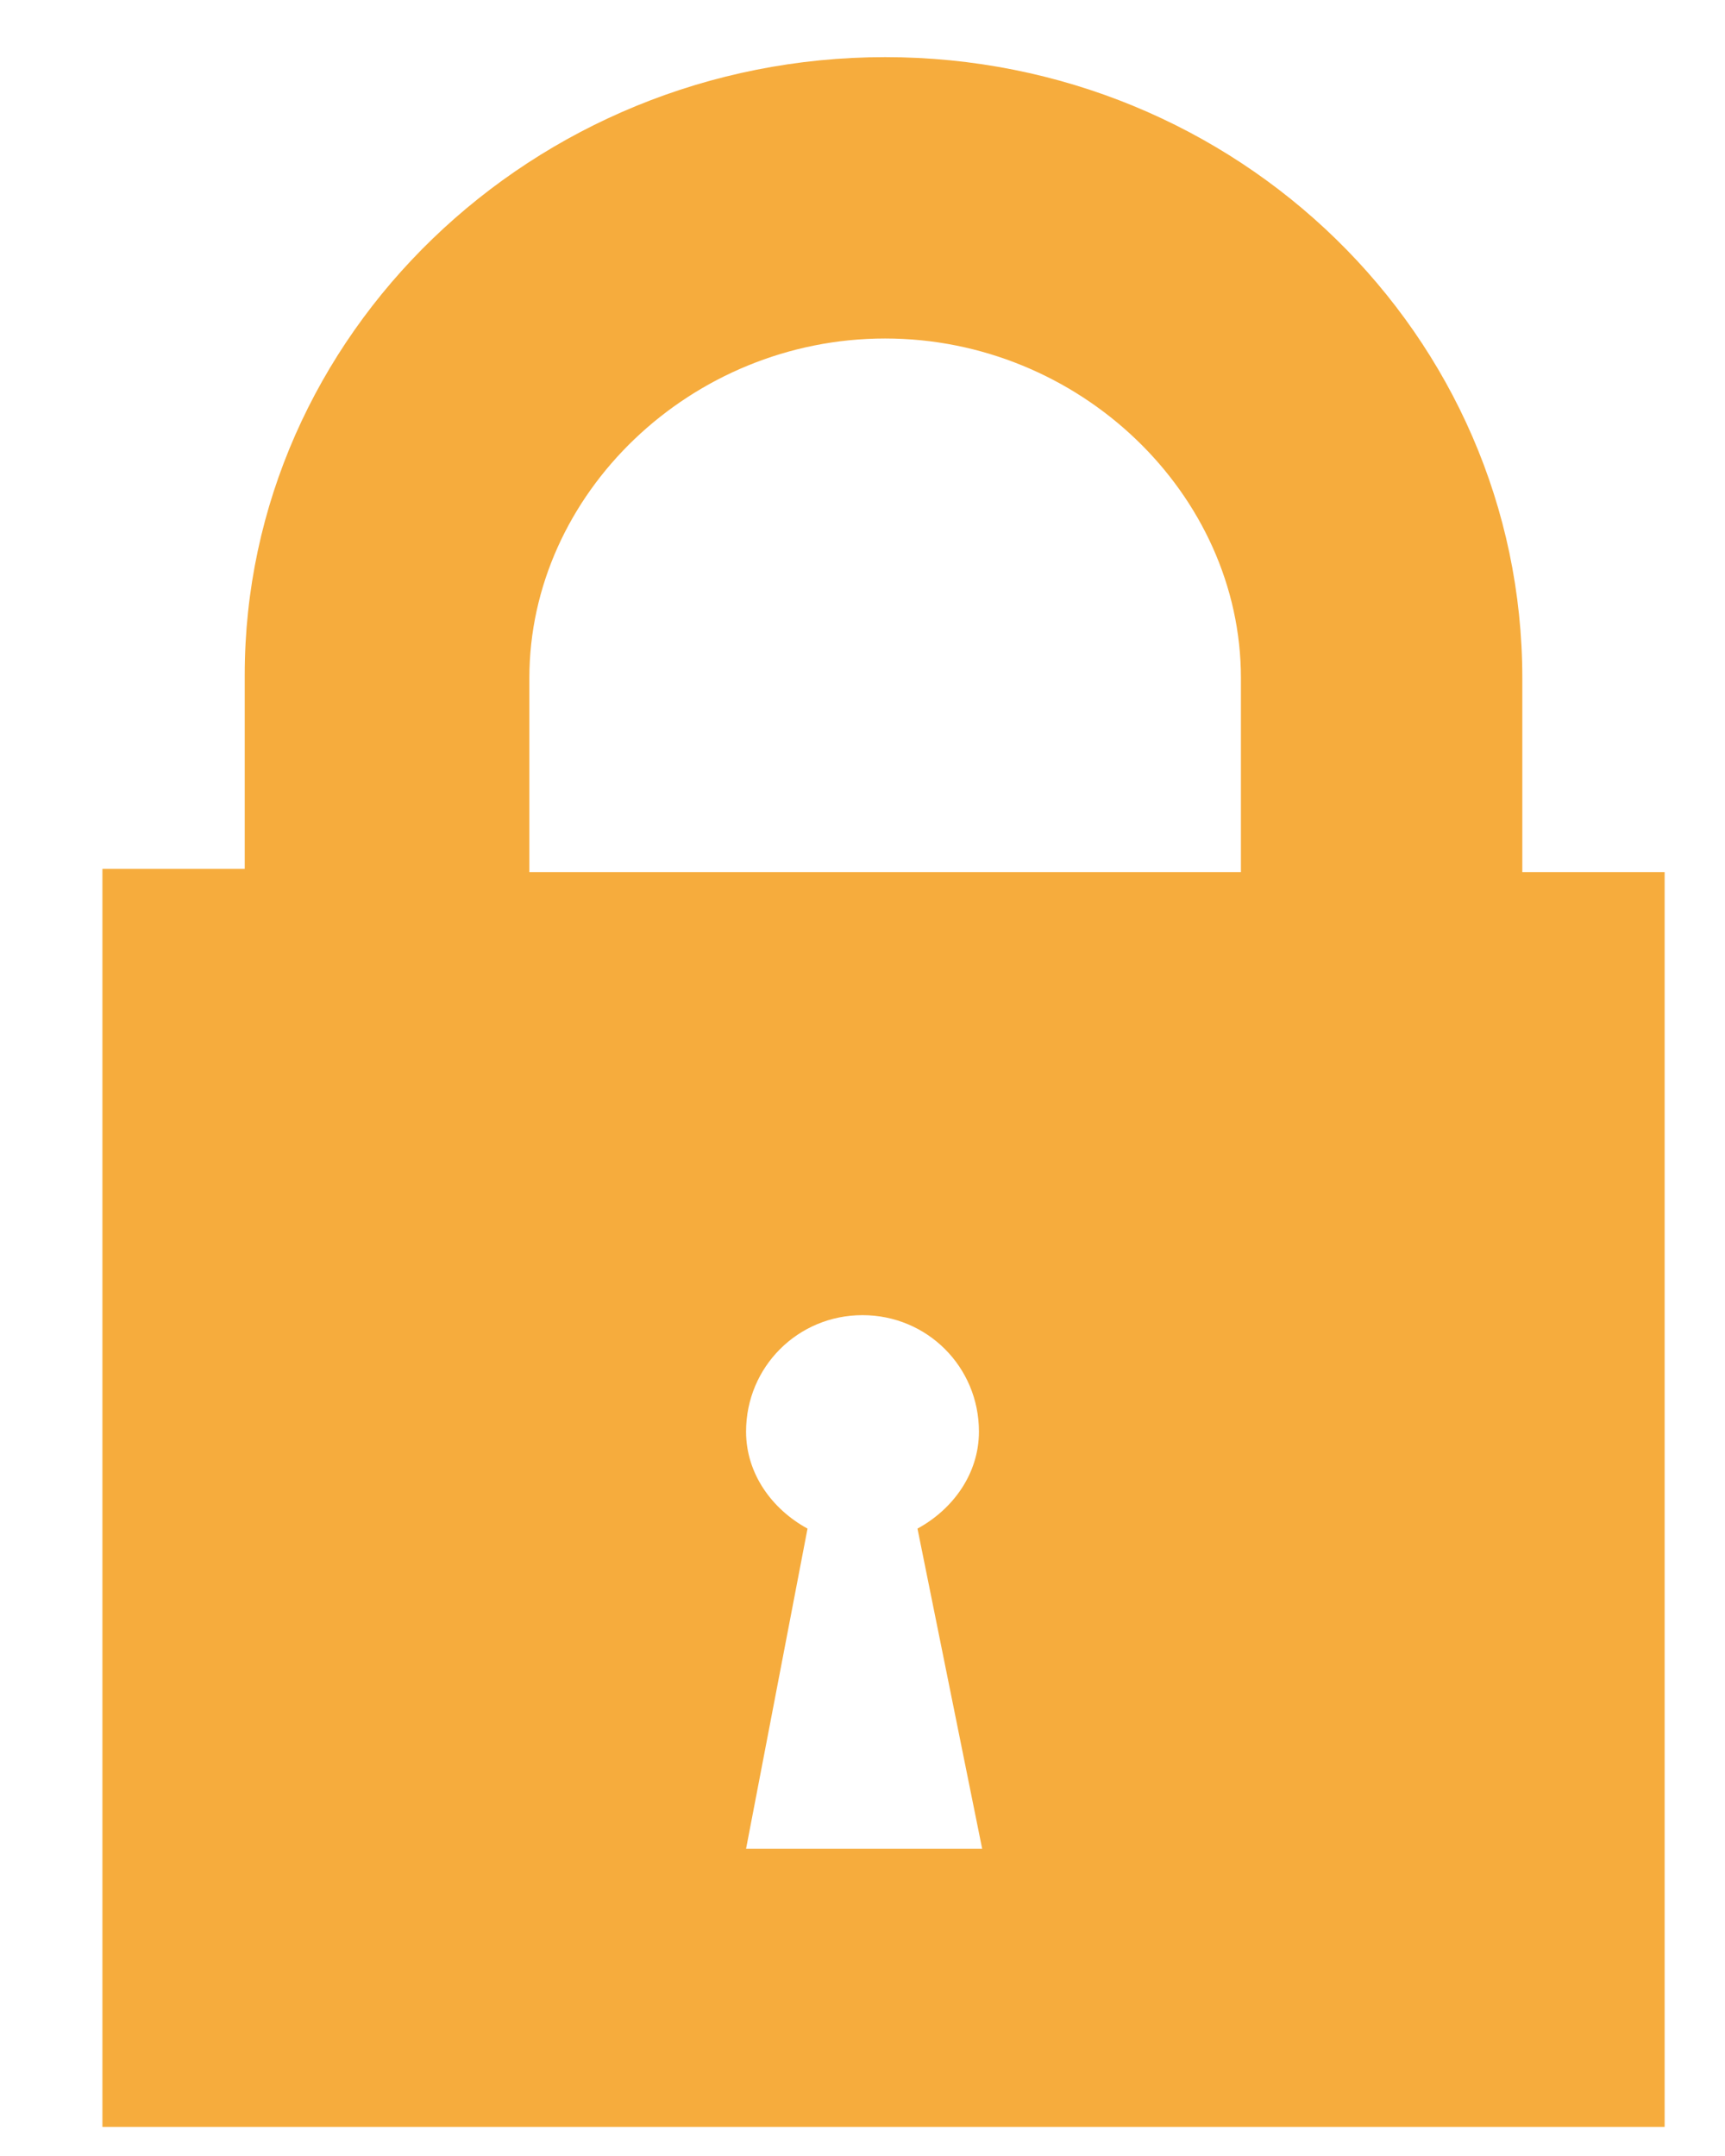 <?xml version="1.0" encoding="UTF-8"?>
<svg width="16px" height="20px" viewBox="0 0 16 20" version="1.1" xmlns="http://www.w3.org/2000/svg" xmlns:xlink="http://www.w3.org/1999/xlink">
    <!-- Generator: Sketch 53 (72520) - https://sketchapp.com -->
    <title>Lock</title>
    <desc>Created with Sketch.</desc>
    <g id="Site-Internet-V2" stroke="none" stroke-width="1" fill="none" fill-rule="evenodd">
        <g id="exo_v2_menu_mobile_V1" transform="translate(-31, -360)" fill="#F6AC3D" fill-rule="nonzero">
            <g id="Lock" transform="translate(31.95, 360.53)">
                <path d="M13.17,7.56 L13.17,5.76 C13.17,2.58 10.53,0 7.26,0 C3.99,0 1.32,2.58 1.32,5.73 L1.32,7.53 L0,7.53 L0,19.2 L14.49,19.2 L14.49,7.56 L13.17,7.56 Z M8.16,16.62 L5.97,16.62 L6.54,13.65 C6.21,13.47 5.97,13.14 5.97,12.75 C5.97,12.15 6.45,11.67 7.05,11.67 C7.65,11.67 8.13,12.15 8.13,12.75 C8.13,13.14 7.89,13.47 7.56,13.65 L8.16,16.62 Z M10.56,7.56 L3.96,7.56 L3.96,5.76 C3.96,4.05 5.46,2.61 7.26,2.61 C9.06,2.61 10.56,4.05 10.56,5.76 L10.56,7.56 Z" id="Shape"></path>
            </g>
        </g>
    </g>
</svg>